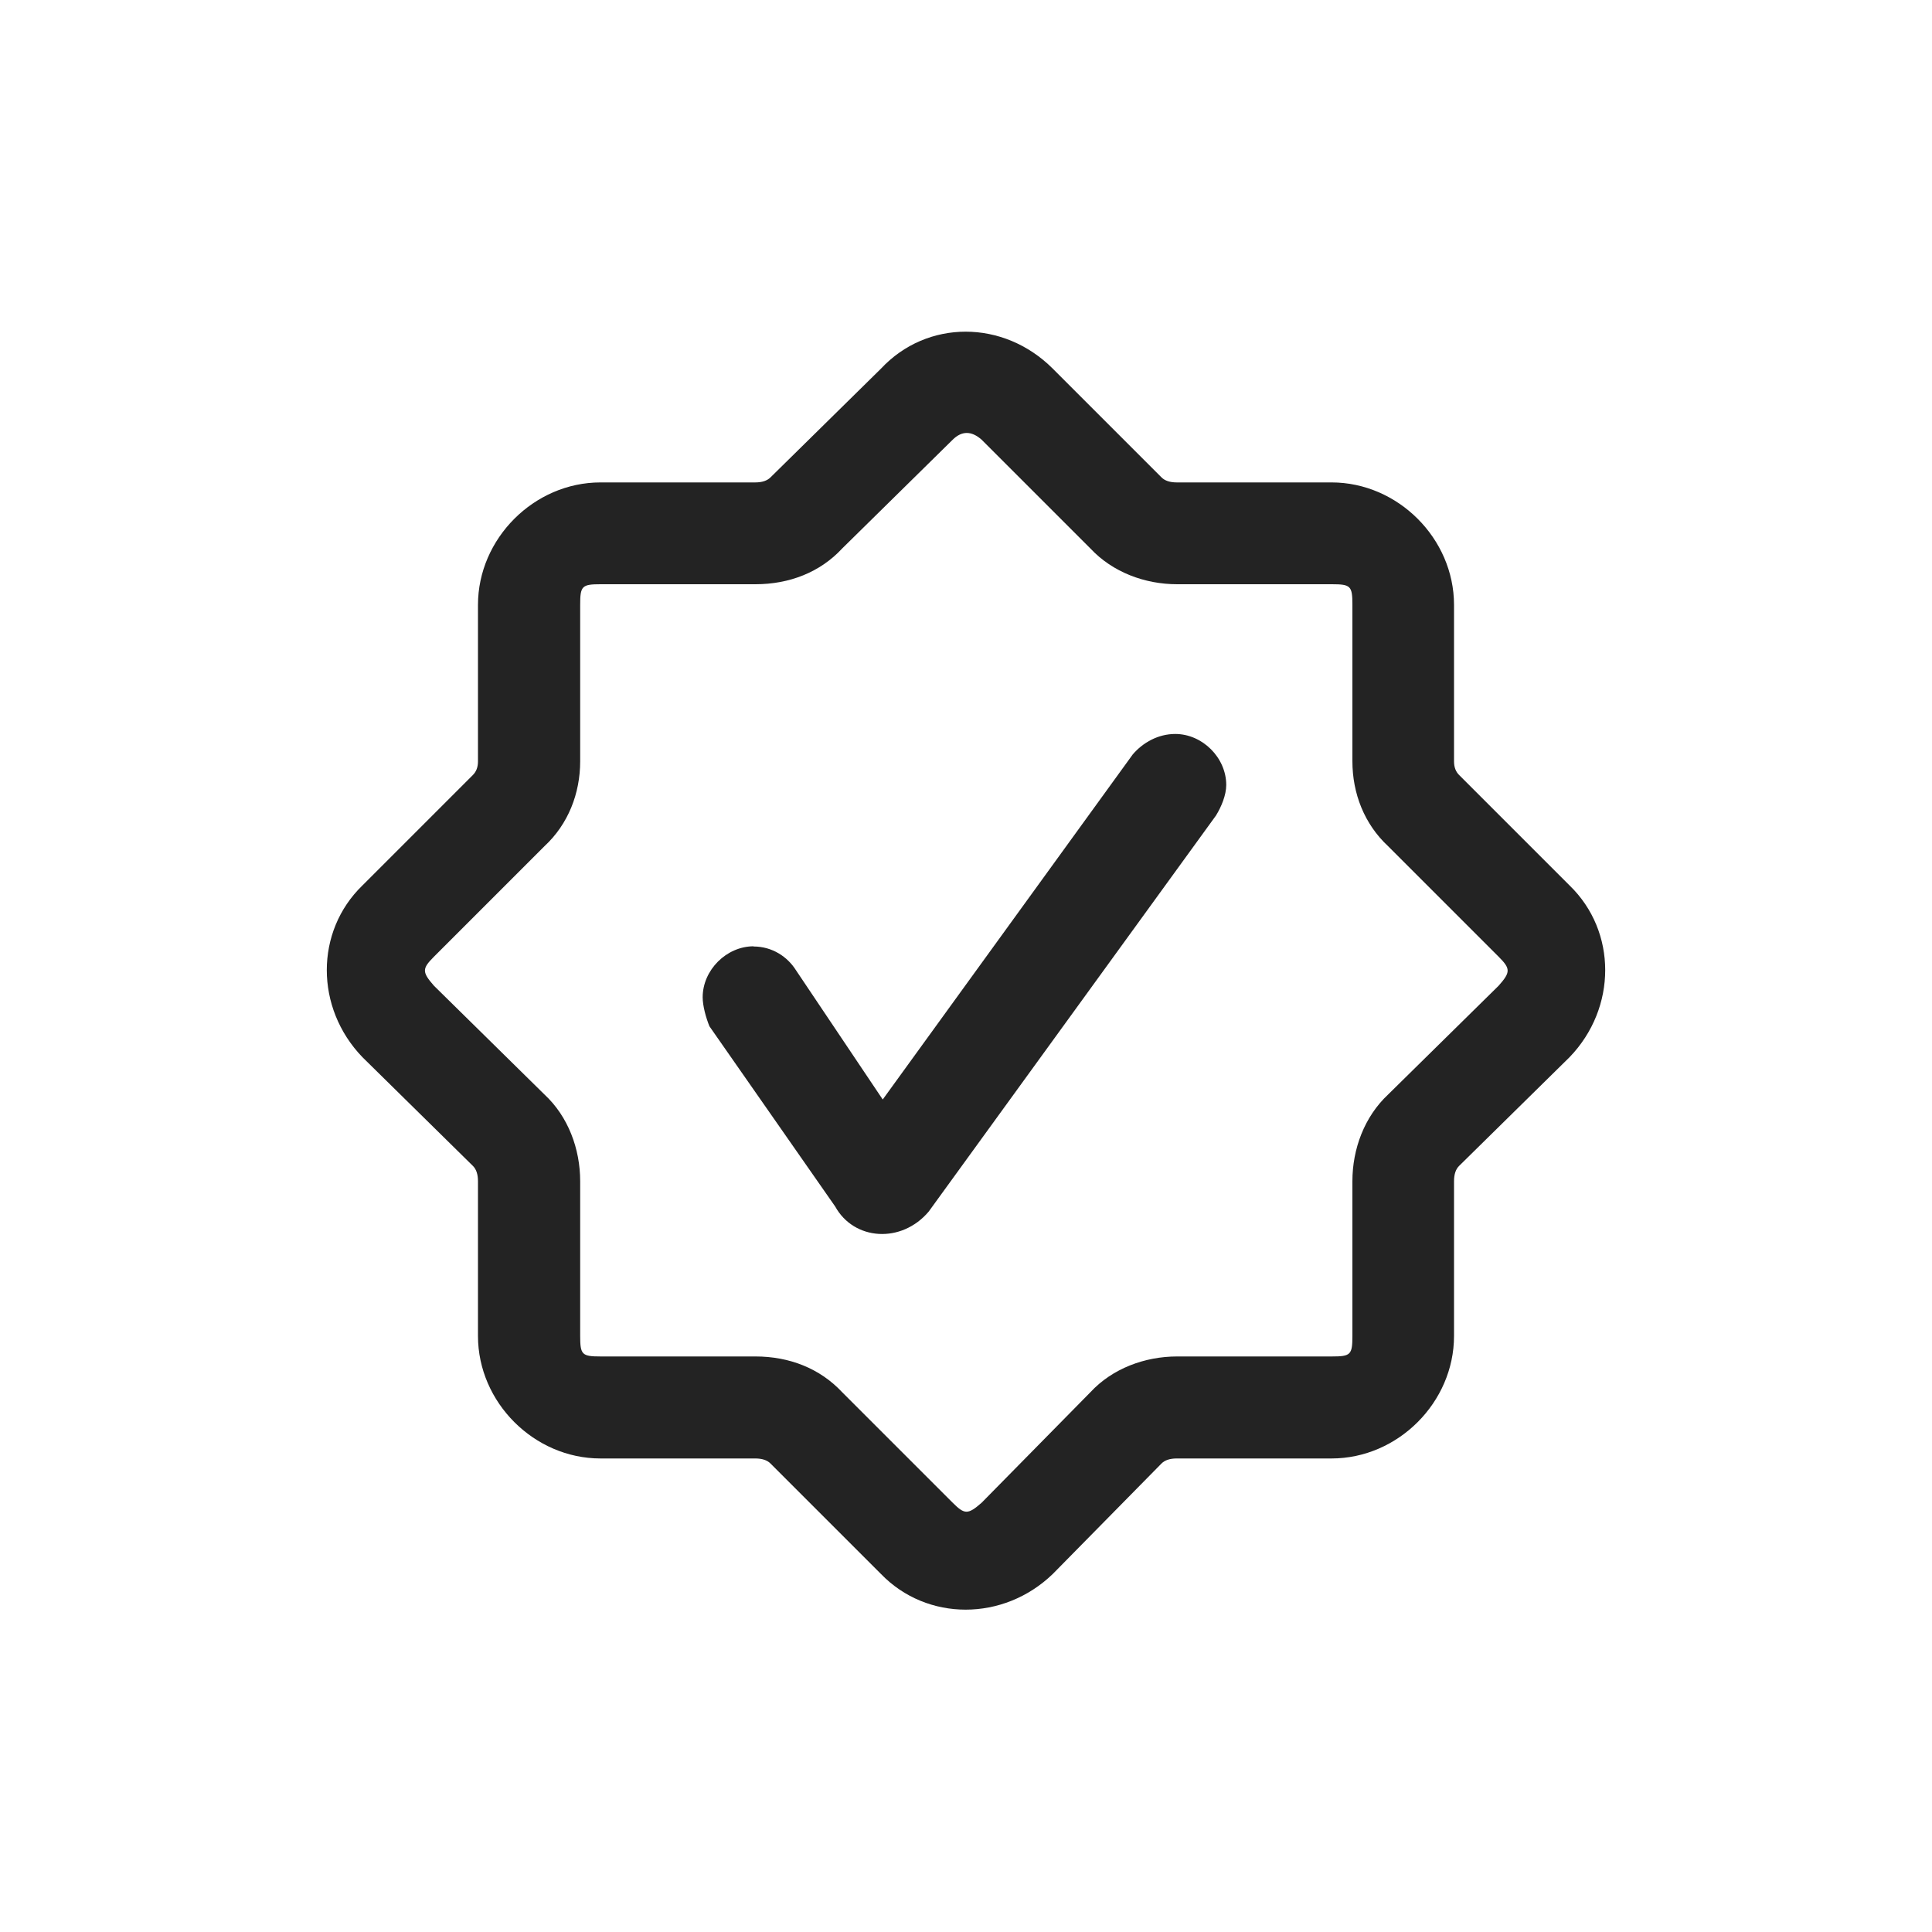 <svg viewBox="0 0 100 100" xmlns="http://www.w3.org/2000/svg" data-name="Layer 1" id="Layer_1">
  <defs>
    <style>
      .cls-1 {
        fill: #232323;
      }
    </style>
  </defs>
  <path d="M60.91,24.97h8.01c3.43,0,6.34,2.9,6.34,6.34v8.1q0,.44.26.7l5.72,5.72c2.46,2.38,2.46,6.34,0,8.89l-5.72,5.63q-.26.26-.26.79v8.01c0,3.43-2.9,6.34-6.34,6.34h-8.01q-.53,0-.79.26l-5.63,5.72c-2.55,2.46-6.51,2.46-8.89,0l-5.72-5.72q-.26-.26-.79-.26h-8.01c-3.43,0-6.34-2.9-6.34-6.34v-8.01q0-.53-.26-.79l-5.72-5.63c-2.46-2.55-2.46-6.51,0-8.89l5.72-5.72q.26-.26.26-.7v-8.1c0-3.43,2.9-6.34,6.34-6.34h8.01q.53,0,.79-.26l5.72-5.63c2.38-2.55,6.34-2.55,8.89,0l5.63,5.63q.26.26.79.26ZM28.18,56.65c1.23,1.14,1.85,2.82,1.85,4.49v8.01c0,.97.09,1.06,1.06,1.06h8.01c1.76,0,3.34.62,4.49,1.85l5.72,5.72c.62.62.79.62,1.5,0l5.63-5.72c1.14-1.23,2.82-1.85,4.49-1.85h8.01c.97,0,1.06-.09,1.06-1.06v-8.01c0-1.67.62-3.34,1.85-4.49l5.72-5.63c.62-.7.62-.88,0-1.5l-5.72-5.72c-1.23-1.14-1.85-2.73-1.85-4.4v-8.1c0-.97-.09-1.06-1.06-1.06h-8.01c-1.67,0-3.34-.62-4.49-1.85l-5.63-5.63q-.79-.7-1.5,0l-5.72,5.63c-1.14,1.23-2.73,1.85-4.49,1.85h-8.01c-.97,0-1.06.09-1.06,1.06v8.1c0,1.67-.62,3.26-1.85,4.4l-5.72,5.72c-.62.62-.62.79,0,1.5l5.72,5.63ZM39,48.99c.97,0,1.76.53,2.2,1.23l4.49,6.69,12.94-17.86c.53-.62,1.32-1.06,2.2-1.06,1.41,0,2.64,1.23,2.64,2.64,0,.53-.26,1.14-.53,1.58l-14.87,20.5c-1.41,1.67-3.87,1.5-4.84-.26l-6.51-9.33c-.18-.44-.35-1.06-.35-1.5,0-1.41,1.23-2.64,2.64-2.64Z" class="cls-1"></path>
</svg>